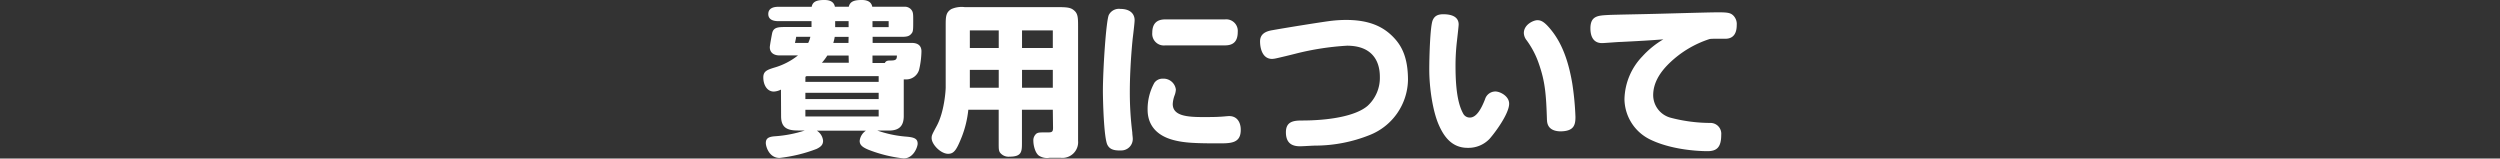 <svg xmlns="http://www.w3.org/2000/svg" viewBox="0 0 558.03 35.38"><rect x="0" y="0" width="558.03" height="35.38" fill="#333333" stroke="none"/><defs><style>.cls-1{fill:#fff;}</style></defs><title>home_tit_03</title><g id="main"><path class="cls-1" d="M174.32,20a4,4,0,0,1-1.58.44c-1.51,0-2.36-1.47-2.36-3.17,0-1.33.81-1.66,2.32-2.14a15.33,15.33,0,0,0,5.42-2.76H174c-1.29,0-2.17-.63-2.17-1.84,0-.33.41-2.58.52-3.1.29-1.33,1.29-1.4,3-1.4h5.79V4.72h-7.44c-1,0-2.21-.29-2.21-1.58s1.14-1.62,2.21-1.62h7.48C181.4.22,182.58,0,184,0c.48,0,2.1,0,2.36,1.51h3.1C189.73.22,190.9,0,192.34,0c.48,0,2.1,0,2.36,1.51h7.08a1.89,1.89,0,0,1,1.51.52c.55.59.55,1,.55,2.58,0,1.77,0,2.36-.29,2.76-.52.7-1,.85-2.32.85h-6.45V9.58h8.73c1.47,0,2.17.7,2.17,1.88a19.34,19.34,0,0,1-.52,4.09,3,3,0,0,1-2.69,2.17h-.74v8.18c0,2.25-1.07,3.24-3.28,3.24h-2.62a25.29,25.29,0,0,0,6.49,1.36c1.73.15,2.51.44,2.51,1.58,0,.66-.88,3.28-3.13,3.28a30.85,30.85,0,0,1-7.81-1.92c-1.44-.59-2-1.11-2-2a3.16,3.16,0,0,1,1.4-2.28H182.32a3,3,0,0,1,1.4,2.25c0,.85-.41,1.33-1.47,1.84a33.27,33.27,0,0,1-8.25,2c-2.32,0-3.06-2.54-3.06-3.32,0-1,.55-1.4,2-1.51a27.78,27.78,0,0,0,6.71-1.29h-1.47c-2.21,0-3.83-.44-3.83-3.17ZM180.4,9.58a5.49,5.49,0,0,0,.48-1.36h-3.17c0,.22-.22,1.14-.26,1.36Zm-.63,8.7h16.36V17H180l-.22.15Zm0,2.43v1.4h16.36v-1.4Zm0,3.8V26h16.36V24.5Zm9.65-12.12h-4.75A11.22,11.22,0,0,1,183.46,14h6Zm0-4.16h-3.1A9.44,9.44,0,0,1,186,9.58h3.39Zm-3-2.17h3V4.72h-3Zm8.33,0h3.61V4.72h-3.61Zm0,8h2.76c.22-.44.52-.55,1.22-.55,1.25,0,1.47-.22,1.47-1.11h-5.45Z"/><path class="cls-1" d="M235,24.5h-6.89v7.3c0,2,0,3.17-2.76,3.17a2.4,2.4,0,0,1-2.14-.92c-.29-.44-.29-.88-.29-2.25V24.5h-6.78a23.16,23.16,0,0,1-1.44,6c-1.14,2.84-1.7,3.83-3.06,3.83-1.66,0-3.69-2.1-3.69-3.5,0-.63.11-.81,1.14-2.73,1.73-3.21,2-8,2-8.59V5.86c0-2.1,0-3.06,1.25-3.83a5.71,5.71,0,0,1,3-.44H236c2.36,0,3.06.11,3.83.81s.81,1.58.81,3.46V31.43a3.51,3.51,0,0,1-3.83,3.8h-2.58a3.32,3.32,0,0,1-2.32-.48c-.85-.59-1.25-2.32-1.25-3.28a1.93,1.93,0,0,1,.7-1.66c.44-.26.66-.26,2.69-.26.77,0,1-.18,1-1ZM216.48,6.78v3.94h6.45V6.78Zm0,8.81v4h6.45v-4Zm11.65-8.81v3.94H235V6.78Zm0,8.81v4H235v-4Z"/><path class="cls-1" d="M247.18,32.32c-.81-1.66-1-10.21-1-12,0-4.64.7-15.7,1.33-17a2.54,2.54,0,0,1,2.58-1.33c2.17,0,3.17,1.11,3.17,2.51,0,.66-.37,3.61-.44,4.2-.44,4.46-.63,8.7-.63,11.79a71.37,71.37,0,0,0,.55,9.07c0,.41.11,1.07.11,1.44a2.56,2.56,0,0,1-2.65,2.58C248.47,33.64,247.65,33.24,247.18,32.32ZM272,32c-5.2,0-7.59-.11-9.91-.7-4-1-5.93-3.46-5.93-6.82a12.11,12.11,0,0,1,1.51-6,2.24,2.24,0,0,1,1.88-.92A2.78,2.78,0,0,1,262.47,20a4.48,4.48,0,0,1-.26,1.22,6.41,6.41,0,0,0-.44,2c0,2.62,3.13,2.91,6.74,2.91.92,0,2.84,0,3.72-.07.44,0,1.77-.15,2.14-.15,1.92,0,2.58,1.62,2.58,3C277,32,274.74,32,272,32Zm1.44-27.67a2.58,2.58,0,0,1,2.84,2.8c0,2-.88,3-2.84,3H260.11a2.59,2.59,0,0,1-2.91-2.8c0-2.17,1.11-3,2.91-3Z"/><path class="cls-1" d="M305.73,30.14a32.8,32.8,0,0,1-12,2.36c-.85,0-2.76.15-3.57.15-1.7,0-3.13-.63-3.13-3.13,0-2.32,1.58-2.62,3.5-2.62,6.23,0,12.09-1,14.74-3.28A8.46,8.46,0,0,0,308,17.13c0-3.57-1.77-6.93-7.33-6.93A61.26,61.26,0,0,0,289.11,12c-1,.26-3.28.81-4.16,1a5.38,5.38,0,0,1-1,.15c-2.14,0-2.69-2.32-2.69-3.91S282.4,7,284,6.74c2.87-.52,10-1.66,12.46-2a29,29,0,0,1,4-.29c4.68,0,7.85,1.22,10.21,3.5,2,1.92,3.61,4.53,3.61,9.91A13.5,13.5,0,0,1,305.73,30.14Z"/><path class="cls-1" d="M321.13,27.82c-1.33-3.06-2.1-8.22-2.1-12.31,0-2.62.18-9.62.77-11,.37-.85,1-1.33,2.36-1.33,2.21,0,3.43.77,3.43,2.28,0,.41-.33,3.17-.37,3.61a46.72,46.72,0,0,0-.33,5.71c0,5.93.74,8.84,1.73,10.61a1.64,1.64,0,0,0,1.47.85c1.44,0,2.51-1.84,3.39-4.09a2.42,2.42,0,0,1,2.32-1.73c1,0,3.06,1,3.06,2.73,0,2.14-2.95,6.23-4.38,7.85a6.5,6.5,0,0,1-4.79,2C324,33.05,322.24,30.36,321.13,27.82Zm24.17-1c-.18-5.79-.41-8.59-1.81-12.6A19.56,19.56,0,0,0,340.77,9a2.74,2.74,0,0,1-.63-1.62c0-1.92,2.17-2.87,3-2.87s1.62.29,3.32,2.47c2.4,3.09,3.72,7.08,4.5,11.72a63.78,63.78,0,0,1,.7,7.41c0,1.84-.37,3.21-3.43,3.21C346.41,29.26,345.34,28.45,345.31,26.79Z"/><path class="cls-1" d="M361.82,9.36c-.66,0-3.65.26-4.24.26-1.88,0-2.58-1.44-2.58-3.28,0-2.87,1.77-2.87,4.09-3,1.44-.07,7.89-.18,9.18-.22,3.39-.07,13-.37,15.33-.37,2.14,0,2.73.15,3.32.74a2.69,2.69,0,0,1,.74,2.1c0,1.55-.52,3.06-2.54,3.06l-2.21,0c-.33,0-1,0-1.33.07A23.12,23.12,0,0,0,372.73,14c-2.32,2.21-3.72,4.61-3.72,7.26a5.24,5.24,0,0,0,3.83,5,35.16,35.16,0,0,0,9,1.18,2.41,2.41,0,0,1,2.36,2.65c0,2.8-1,3.65-3.06,3.65-2.58,0-8.22-.41-12.68-2.54a10.17,10.17,0,0,1-5.86-9,14.19,14.19,0,0,1,4-9.62,20.06,20.06,0,0,1,4.68-3.8C368.6,9,366.2,9.14,361.82,9.36Z"/></g></svg>